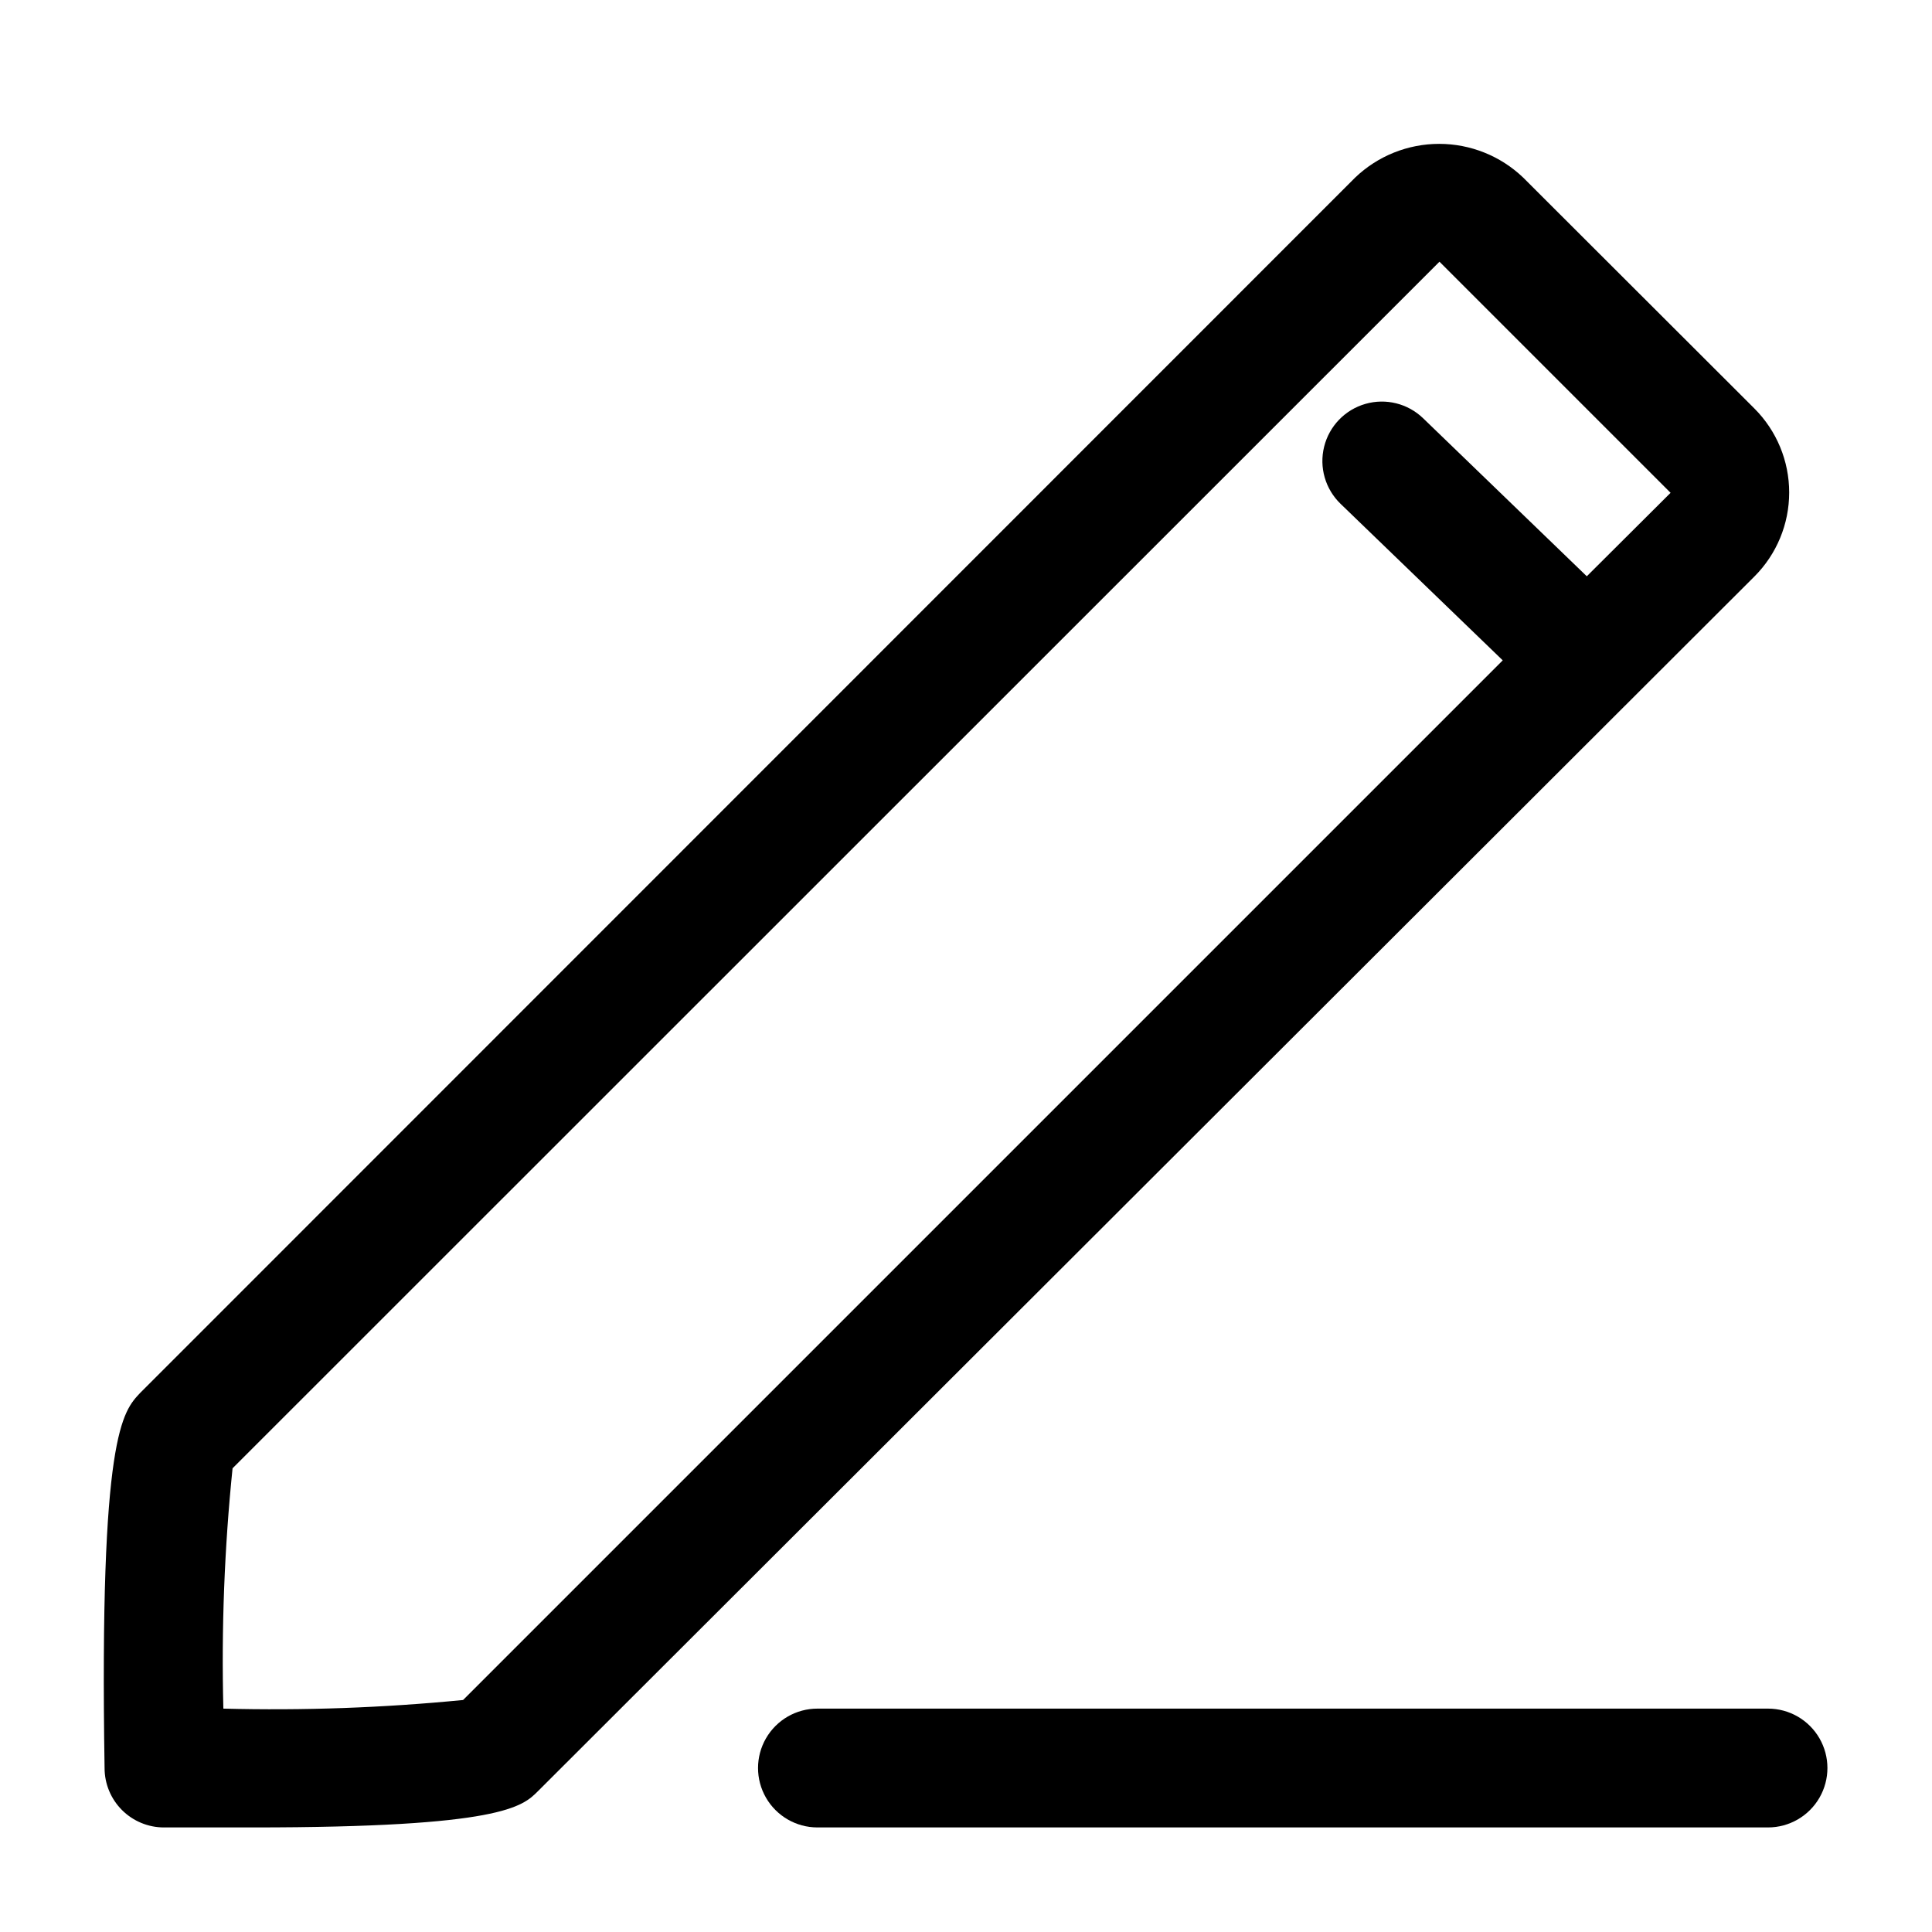 <?xml version="1.0" encoding="UTF-8"?>
<!-- Uploaded to: SVG Repo, www.svgrepo.com, Generator: SVG Repo Mixer Tools -->
<svg fill="#000000" width="800px" height="800px" version="1.1" viewBox="144 144 512 512" xmlns="http://www.w3.org/2000/svg">
 <g>
  <path d="m187.45 628.29h23.617c65.891 0 71.398-5.512 75.492-9.605l322.36-321.89c5.914-5.906 9.234-13.922 9.234-22.277 0-8.359-3.32-16.371-9.234-22.277l-61.246-61.168c-5.992-5.742-13.973-8.949-22.277-8.949-8.301 0-16.281 3.207-22.277 8.949l-321.96 322.05c-4.644 4.957-10.863 10.863-9.445 99.422 0 4.176 1.656 8.18 4.609 11.133 2.953 2.953 6.957 4.613 11.133 4.613zm18.184-95.176 319.84-319.76 61.246 61.246-22.203 22.121-43.375-41.879c-4.051-3.91-9.879-5.363-15.289-3.809-5.41 1.551-9.578 5.871-10.941 11.336-1.359 5.461 0.297 11.234 4.348 15.145l42.98 41.484-275.52 275.52c-21.109 2.07-42.324 2.832-63.527 2.285-0.539-21.262 0.277-42.531 2.438-63.688z"/>
  <path d="m612.54 596.8h-251.91c-5.625 0-10.82 3-13.633 7.871s-2.812 10.871 0 15.742c2.812 4.871 8.008 7.875 13.633 7.875h251.91c5.625 0 10.824-3.004 13.637-7.875 2.812-4.871 2.812-10.871 0-15.742s-8.012-7.871-13.637-7.871z"/>
 </g>
</svg>